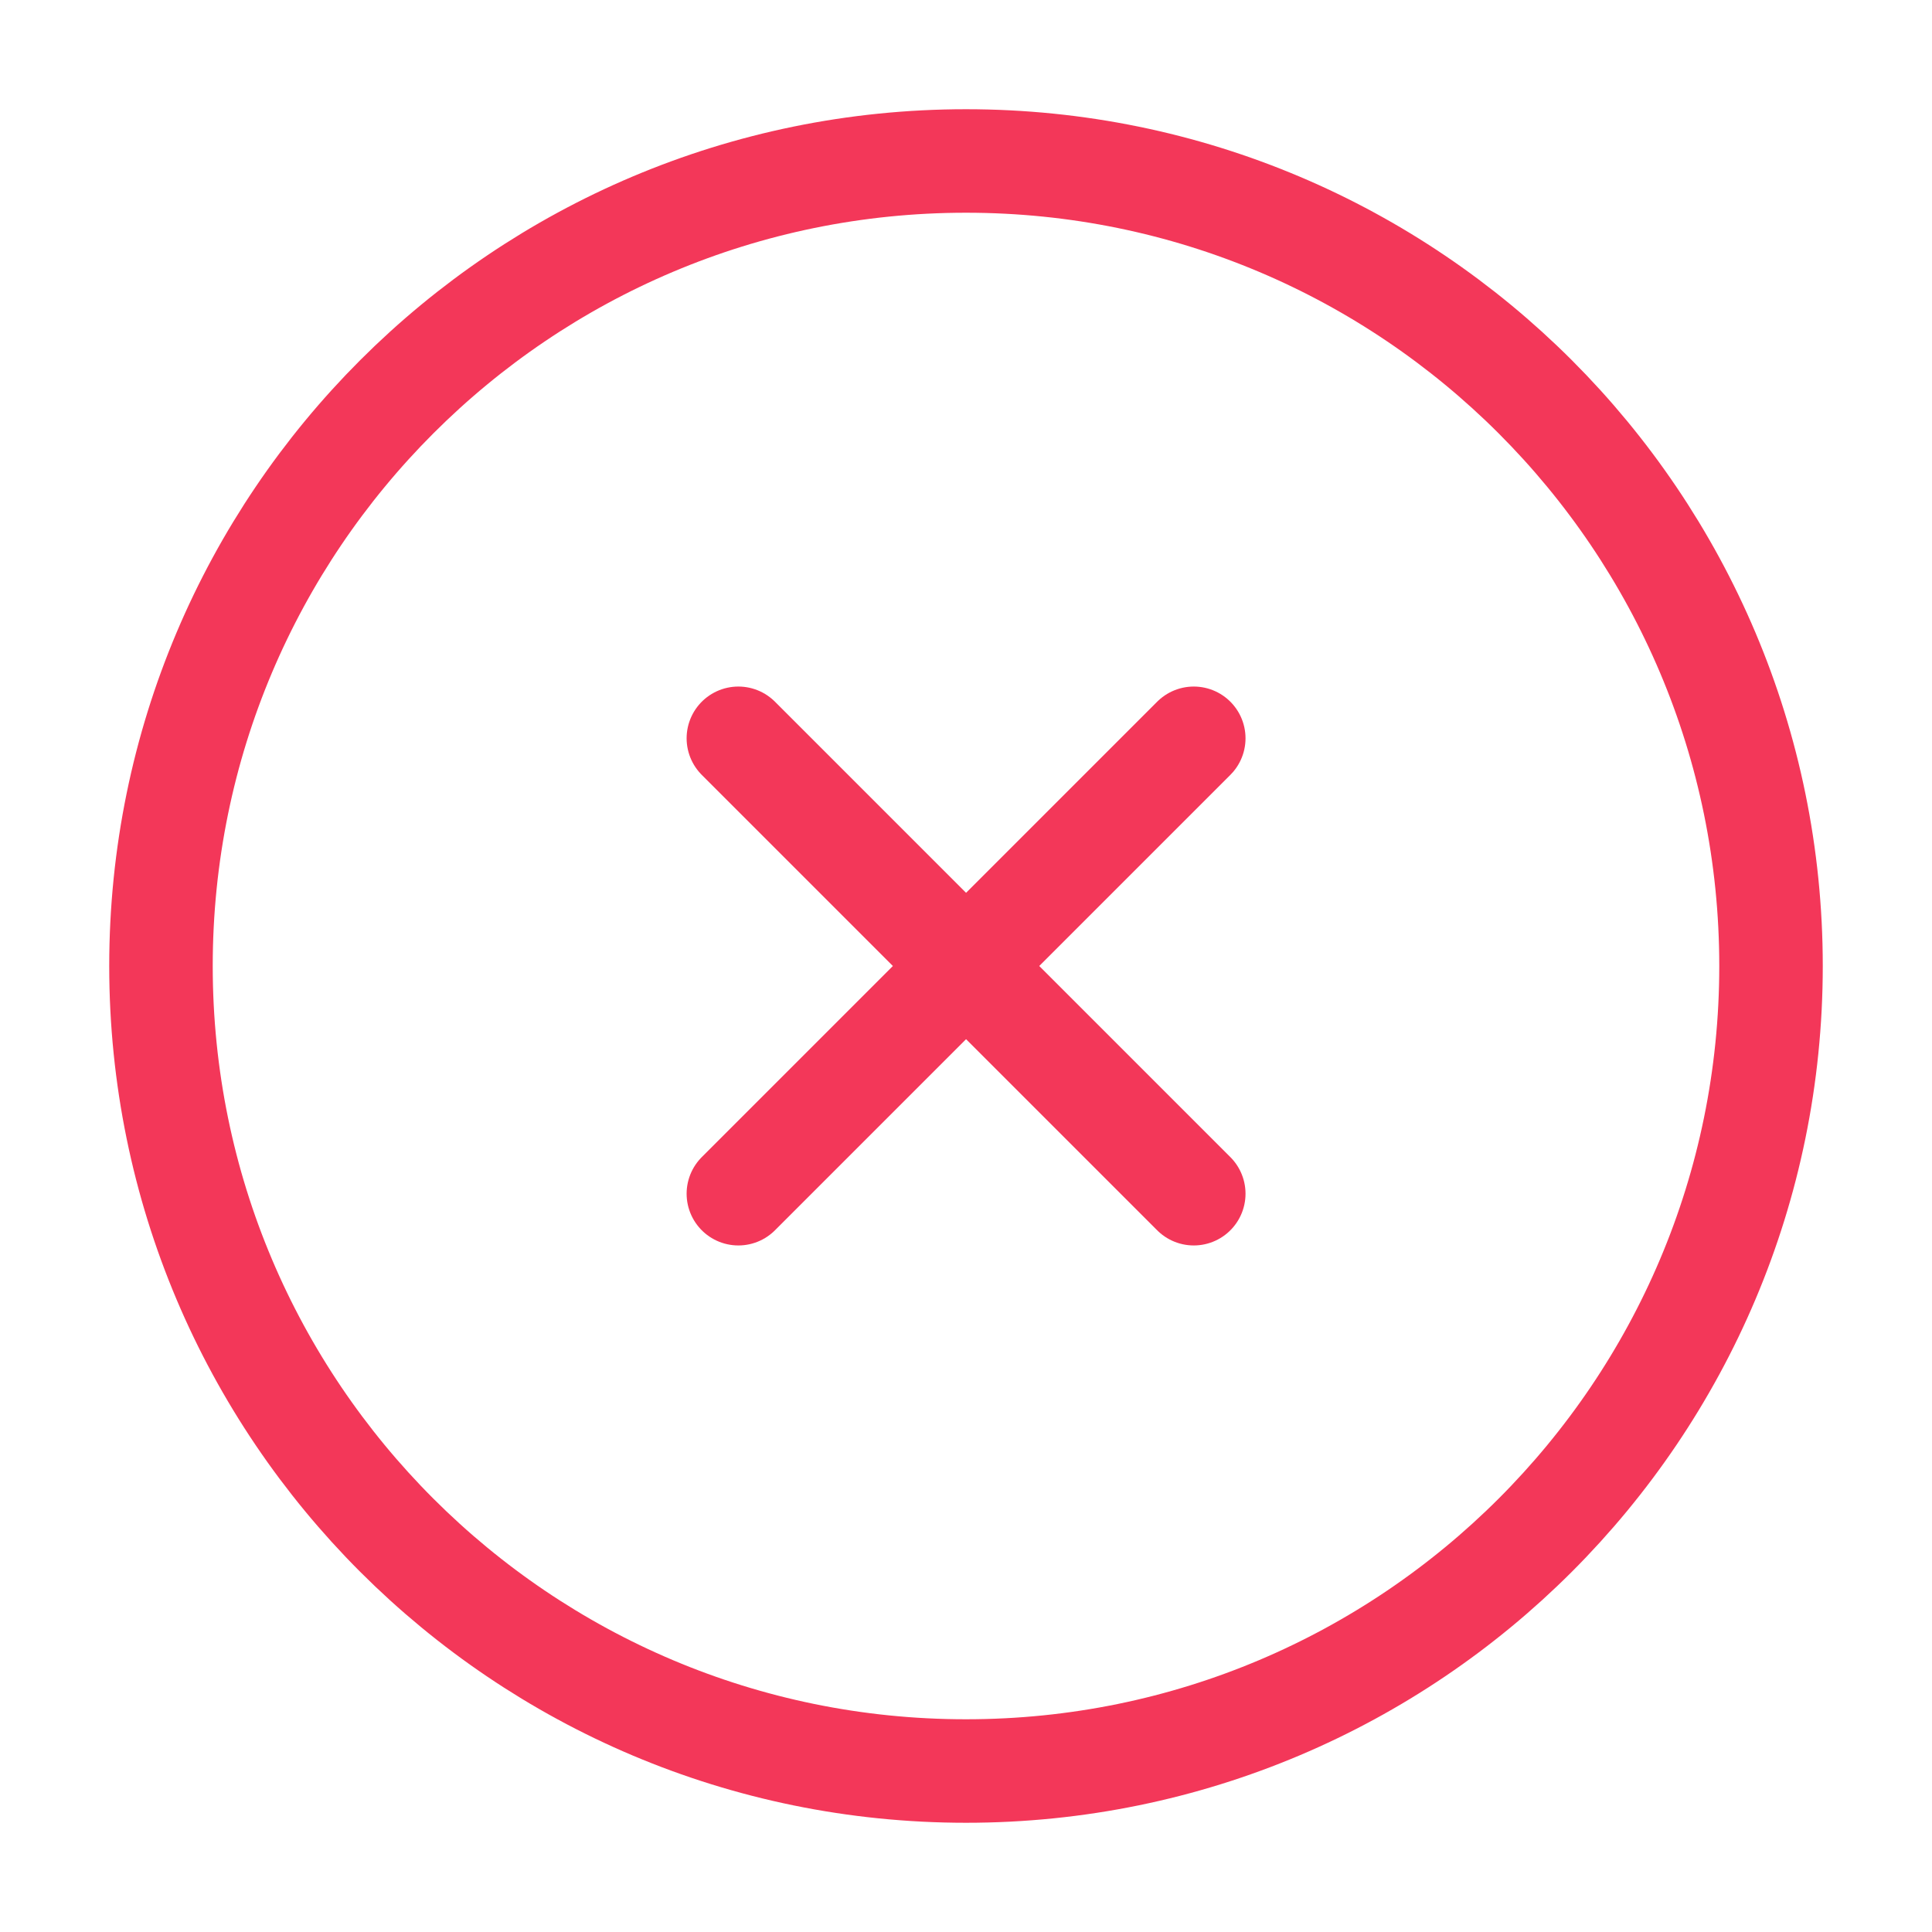 <svg width="28" height="28" viewBox="0 0 28 28" fill="none" xmlns="http://www.w3.org/2000/svg">
    <path d="M14.001 14L17.301 17.3M10.701 17.3L14.001 14L10.701 17.3ZM17.301 10.7L14.001 14L17.301 10.7ZM14.001 14L10.701 10.7L14.001 14Z" stroke="#F33759" stroke-width="1.5" stroke-linecap="round" stroke-linejoin="round"/>
    <path d="M14 25.667C20.443 25.667 25.667 20.443 25.667 14C25.667 7.557 20.443 2.333 14 2.333C7.557 2.333 2.333 7.557 2.333 14C2.333 20.443 7.557 25.667 14 25.667Z" stroke="#F33759" stroke-width="1.5" stroke-linecap="round" stroke-linejoin="round"/>
</svg>
